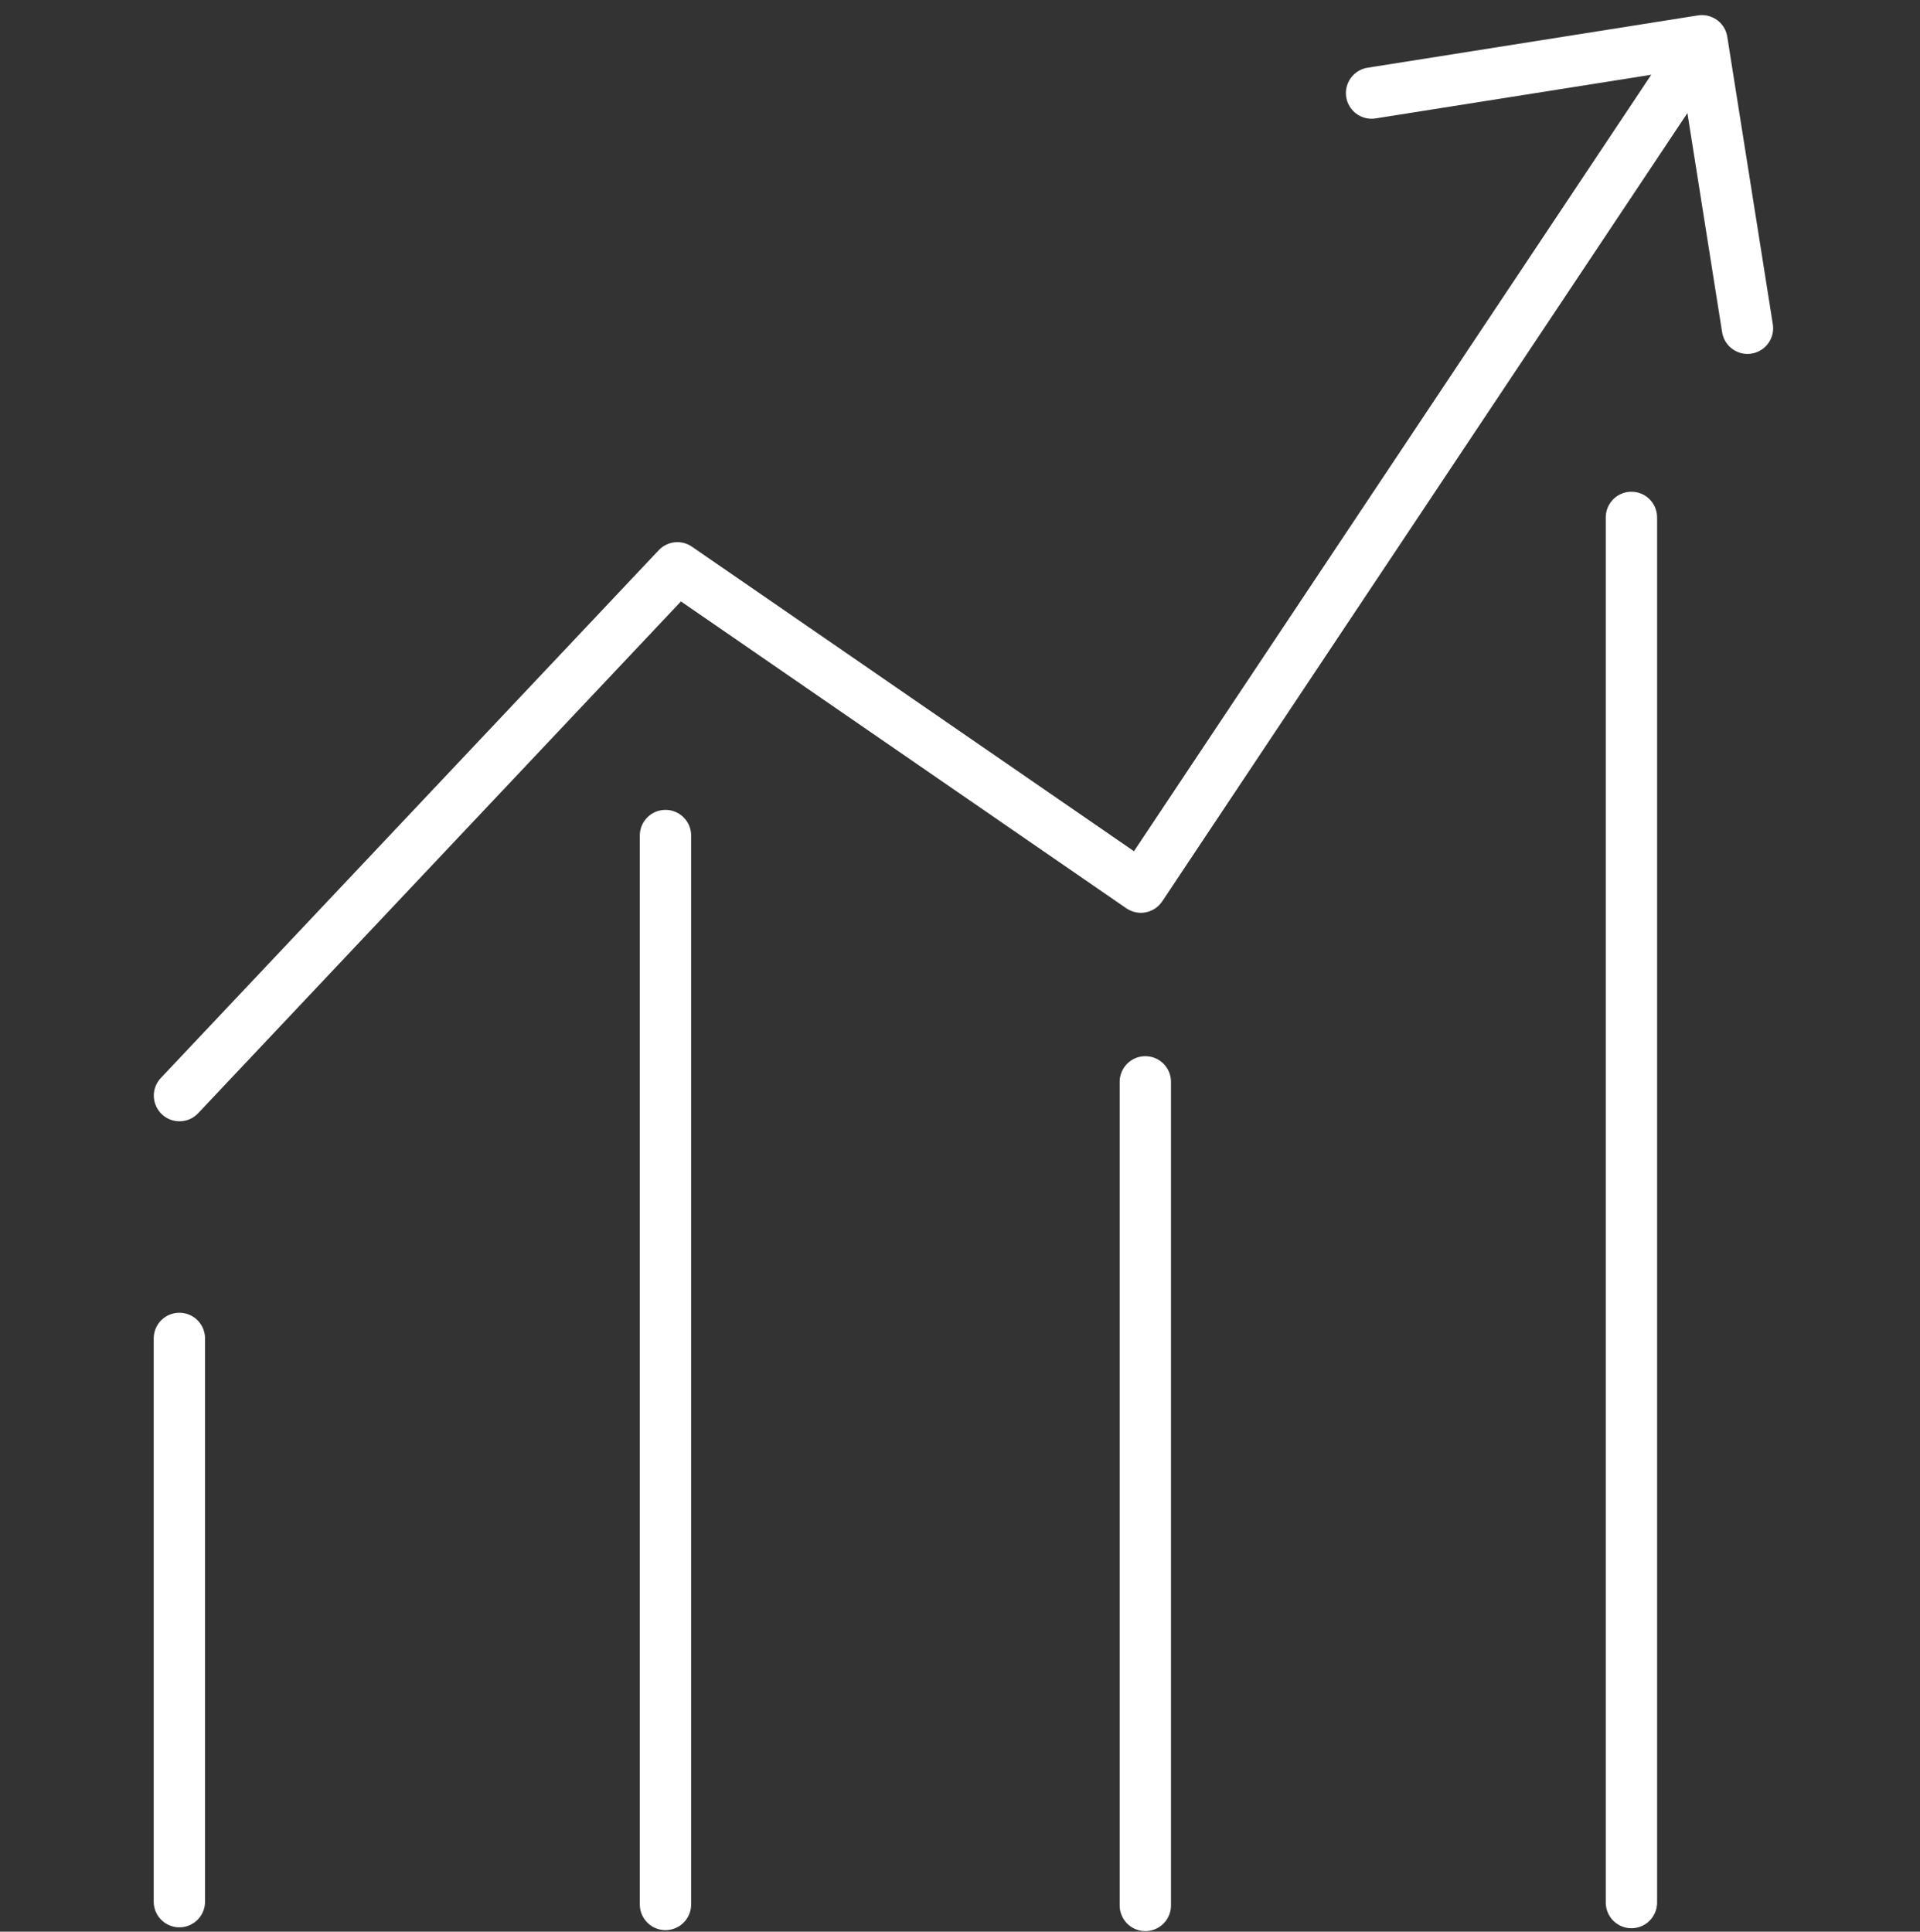 <svg width="160" height="161" viewBox="0 0 160 161" fill="none" xmlns="http://www.w3.org/2000/svg">
<rect x="0" y="0" width="160" height="161" fill="#333333" stroke="none"/>
<g clip-path="url(#clip0_1_227)">
<path d="M14.956 91.316L56.449 47.325L95.072 73.94L139.766 6.843" stroke="white" stroke-width="4.277" stroke-linecap="round" stroke-linejoin="round"/>
<path d="M145.623 27.359L141.828 3.397L114.297 7.757" stroke="white" stroke-width="4.277" stroke-linecap="round" stroke-linejoin="round"/>
<path d="M14.948 111.551V158.496" stroke="white" stroke-width="4.277" stroke-linecap="round"/>
<path d="M55.456 69.638V158.729" stroke="white" stroke-width="4.277" stroke-linecap="round"/>
<path d="M95.444 90.167V158.811" stroke="white" stroke-width="4.277" stroke-linecap="round"/>
<path d="M135.952 43.122V158.572" stroke="white" stroke-width="4.277" stroke-linecap="round"/>
</g>
<defs>
<clipPath id="clip0_1_227">
<rect width="136.138" height="160" fill="white" transform="translate(11.931 0.95)"/>
</clipPath>
</defs>
</svg>
